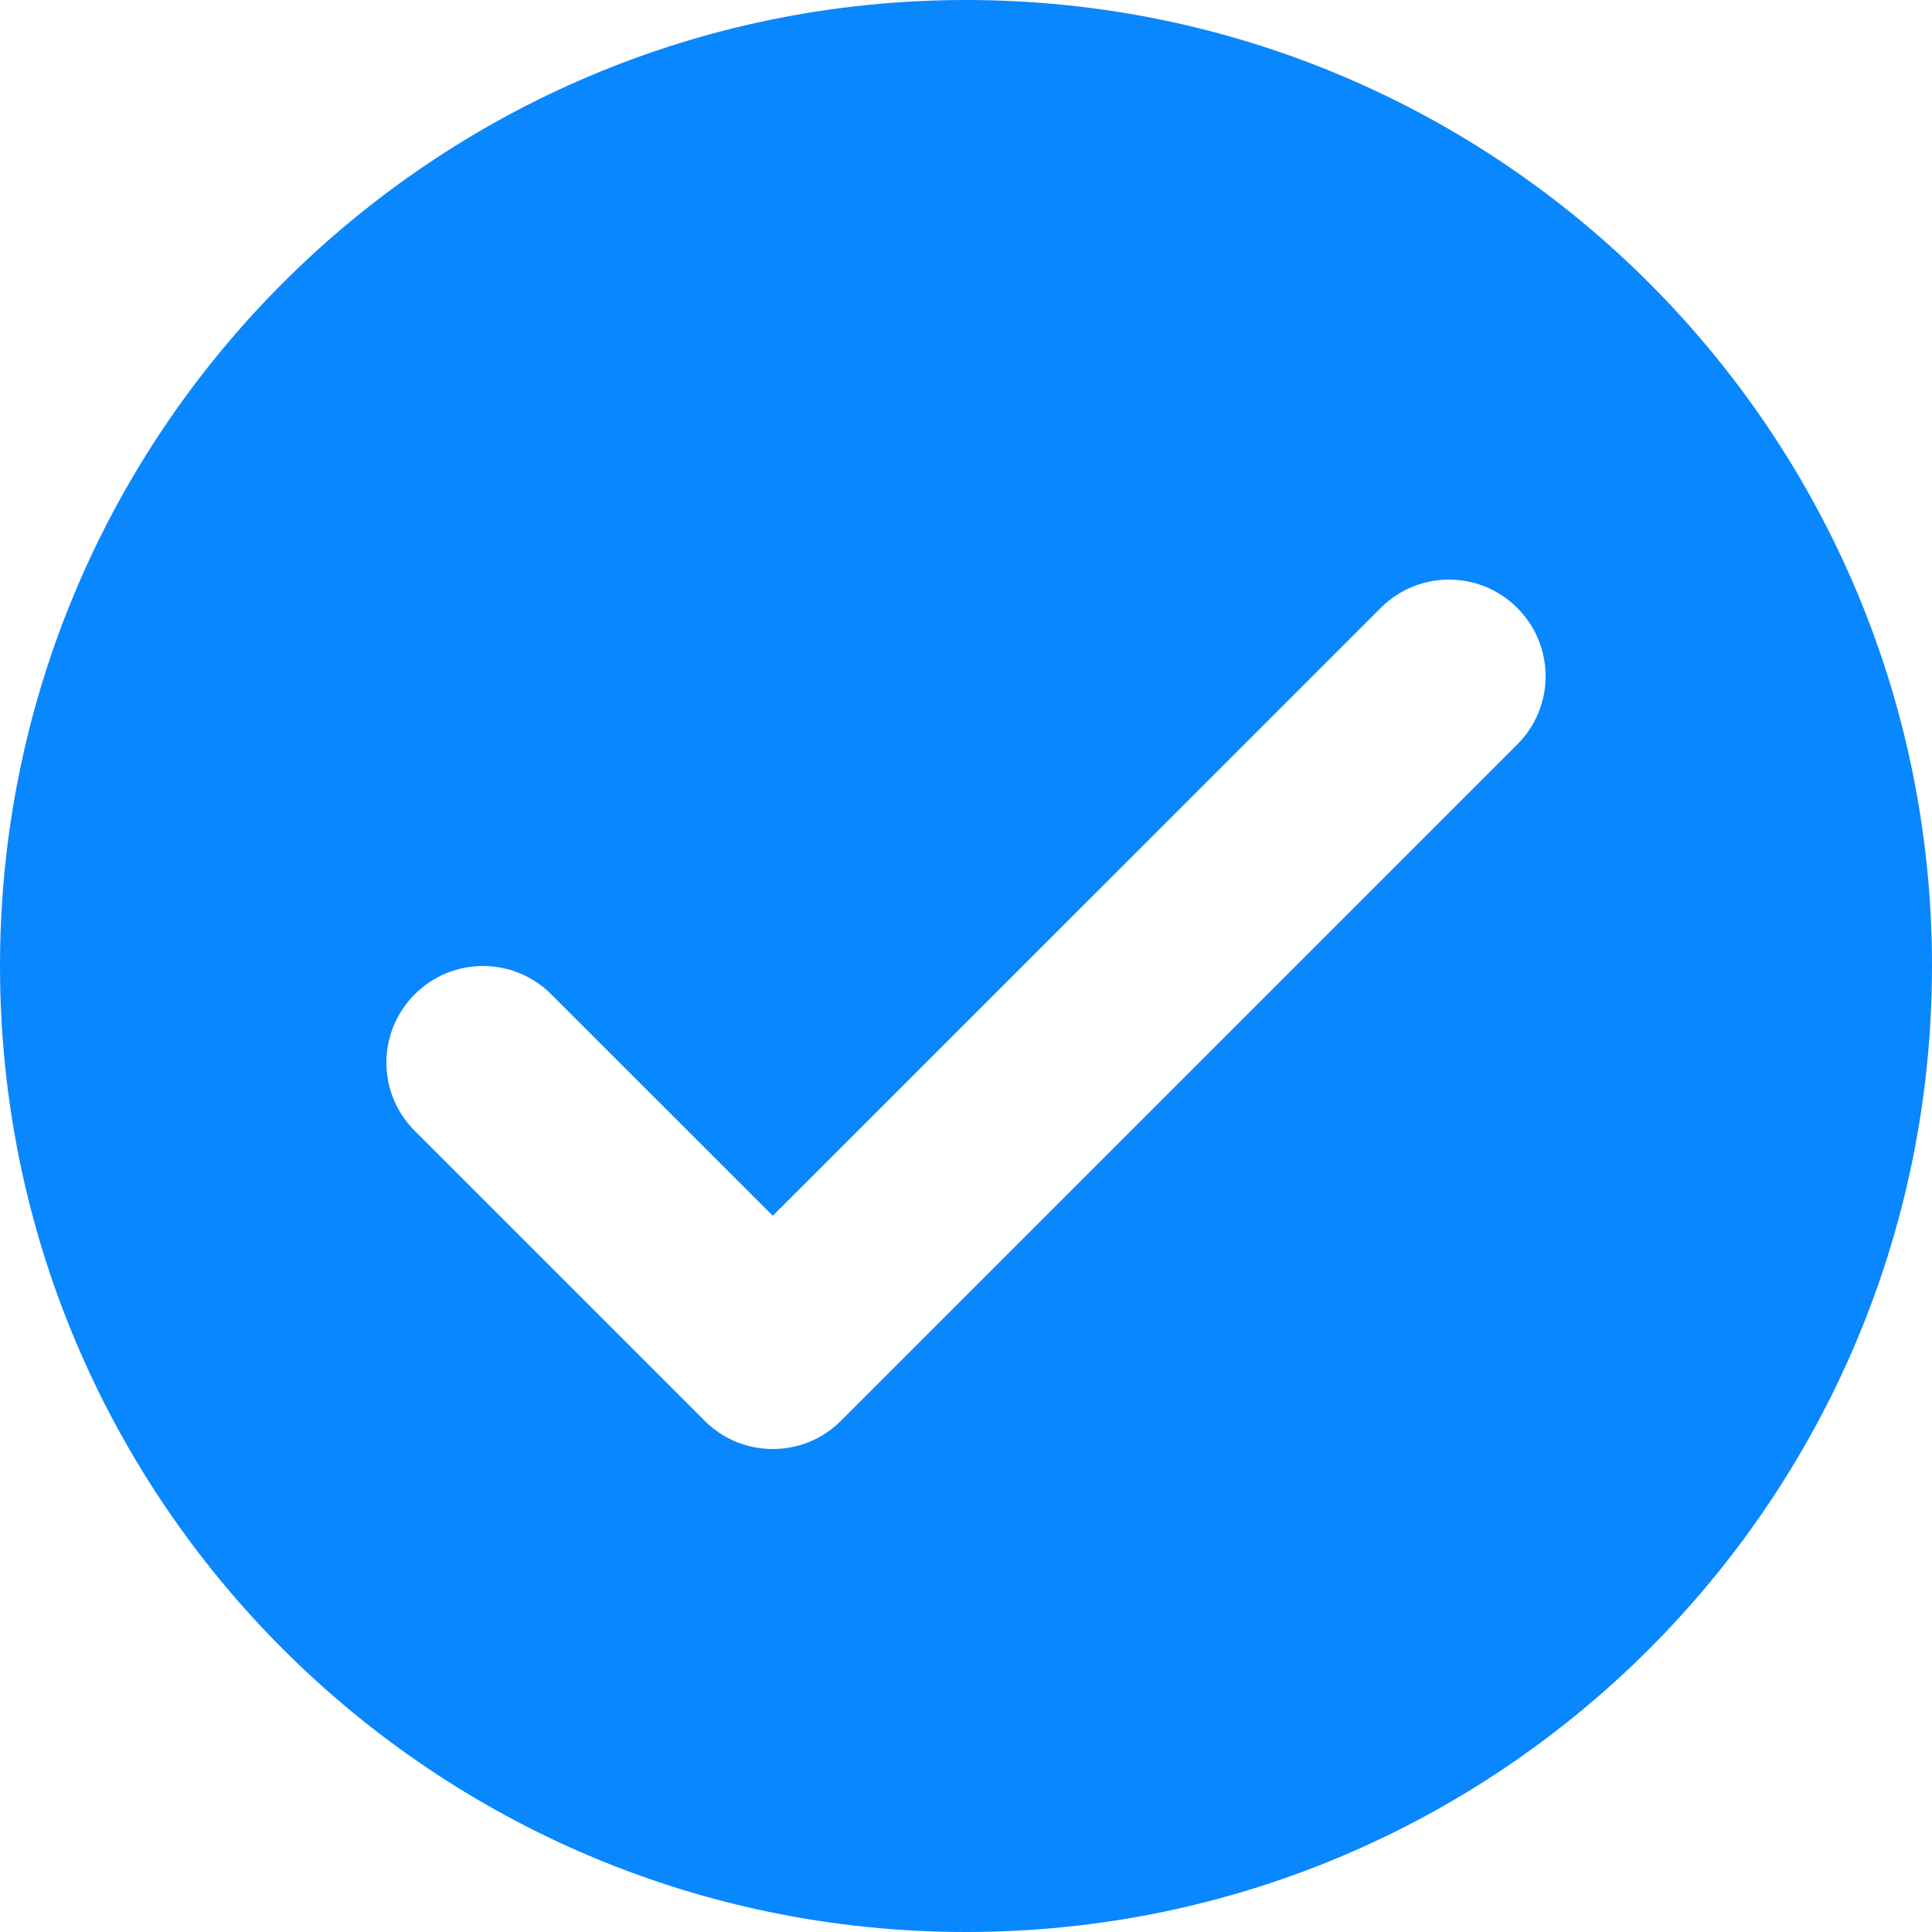 <svg width="18" height="18" viewBox="0 0 18 18" fill="none" xmlns="http://www.w3.org/2000/svg">
<path d="M9 0C4.029 0 0 4.029 0 9C0 13.971 4.029 18 9 18C13.971 18 18 13.971 18 9C18 4.029 13.971 0 9 0ZM14.136 6.936L7.836 13.236C7.661 13.412 7.432 13.5 7.2 13.5C6.968 13.5 6.739 13.412 6.564 13.236L3.864 10.536C3.512 10.185 3.512 9.615 3.864 9.264C4.215 8.912 4.785 8.912 5.136 9.264L7.2 11.327L12.864 5.664C13.215 5.312 13.785 5.312 14.136 5.664C14.488 6.015 14.488 6.585 14.136 6.936Z" fill="#0987FE"/>
</svg>
